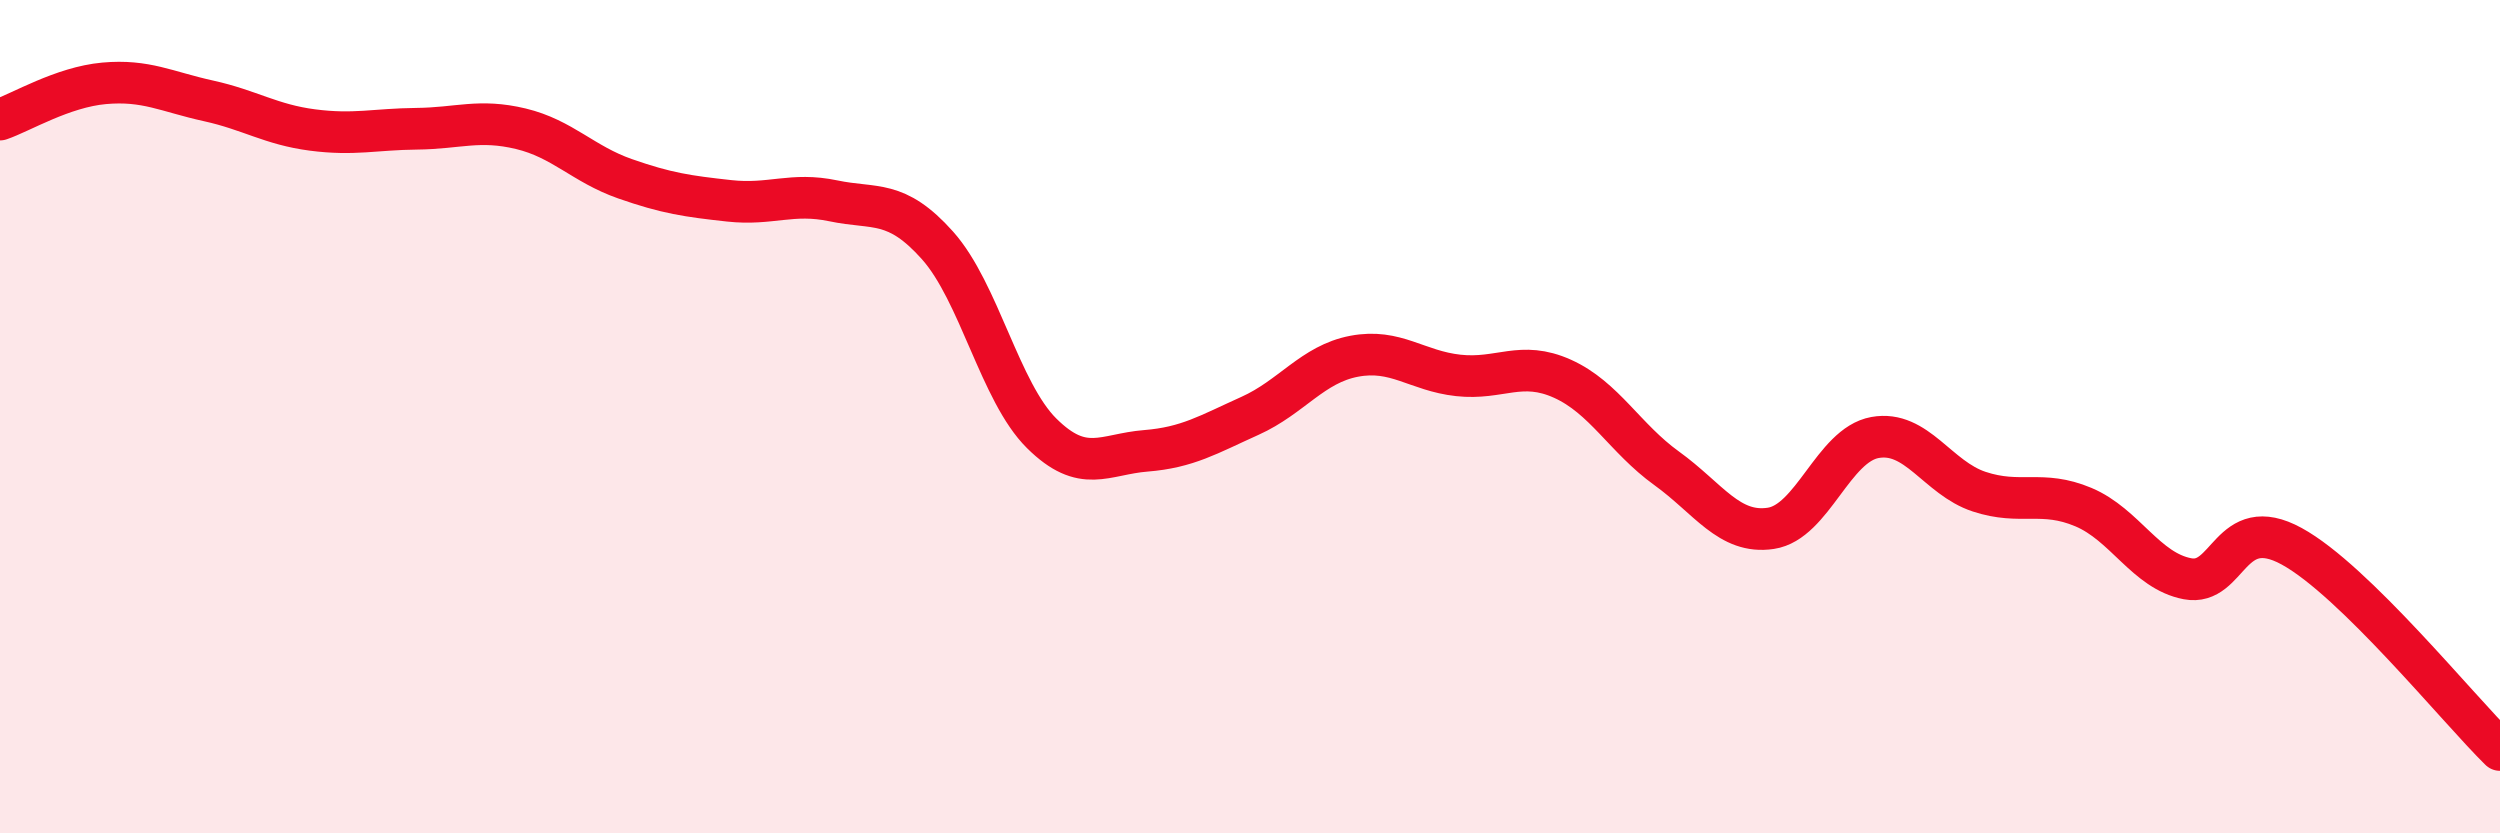 
    <svg width="60" height="20" viewBox="0 0 60 20" xmlns="http://www.w3.org/2000/svg">
      <path
        d="M 0,2.87 C 0.5,2.7 1.5,2.09 2.5,2 C 3.5,1.91 4,2.2 5,2.42 C 6,2.64 6.5,2.99 7.5,3.12 C 8.5,3.25 9,3.1 10,3.09 C 11,3.08 11.5,2.85 12.5,3.09 C 13.5,3.33 14,3.94 15,4.29 C 16,4.64 16.5,4.71 17.5,4.82 C 18.5,4.93 19,4.61 20,4.82 C 21,5.03 21.5,4.77 22.5,5.89 C 23.5,7.01 24,9.41 25,10.4 C 26,11.39 26.5,10.9 27.5,10.82 C 28.5,10.74 29,10.43 30,9.98 C 31,9.53 31.5,8.74 32.5,8.55 C 33.5,8.36 34,8.9 35,9.01 C 36,9.12 36.5,8.64 37.5,9.09 C 38.5,9.54 39,10.52 40,11.24 C 41,11.96 41.5,12.83 42.5,12.68 C 43.5,12.53 44,10.68 45,10.5 C 46,10.32 46.5,11.47 47.5,11.8 C 48.5,12.13 49,11.75 50,12.17 C 51,12.59 51.5,13.7 52.5,13.89 C 53.5,14.08 53.5,12.29 55,13.11 C 56.5,13.93 59,17.02 60,18L60 20L0 20Z"
        fill="#EB0A25"
        opacity="0.1"
        stroke-linecap="round"
        stroke-linejoin="round"
      />
      <path
        d="M 0,2.87 C 0.5,2.7 1.5,2.09 2.5,2 C 3.5,1.91 4,2.2 5,2.42 C 6,2.64 6.5,2.99 7.5,3.12 C 8.5,3.25 9,3.1 10,3.09 C 11,3.08 11.5,2.85 12.5,3.09 C 13.5,3.33 14,3.94 15,4.29 C 16,4.64 16.5,4.71 17.5,4.82 C 18.5,4.93 19,4.61 20,4.82 C 21,5.03 21.5,4.77 22.5,5.89 C 23.5,7.01 24,9.41 25,10.4 C 26,11.39 26.5,10.9 27.5,10.82 C 28.5,10.74 29,10.43 30,9.98 C 31,9.53 31.5,8.74 32.5,8.55 C 33.5,8.36 34,8.9 35,9.01 C 36,9.12 36.5,8.64 37.5,9.09 C 38.5,9.54 39,10.52 40,11.24 C 41,11.96 41.5,12.83 42.5,12.68 C 43.5,12.53 44,10.68 45,10.5 C 46,10.32 46.5,11.47 47.5,11.8 C 48.5,12.13 49,11.75 50,12.17 C 51,12.59 51.5,13.7 52.5,13.89 C 53.5,14.08 53.5,12.29 55,13.11 C 56.5,13.93 59,17.02 60,18"
        stroke="#EB0A25"
        stroke-width="1"
        fill="none"
        stroke-linecap="round"
        stroke-linejoin="round"
      />
    </svg>
  
